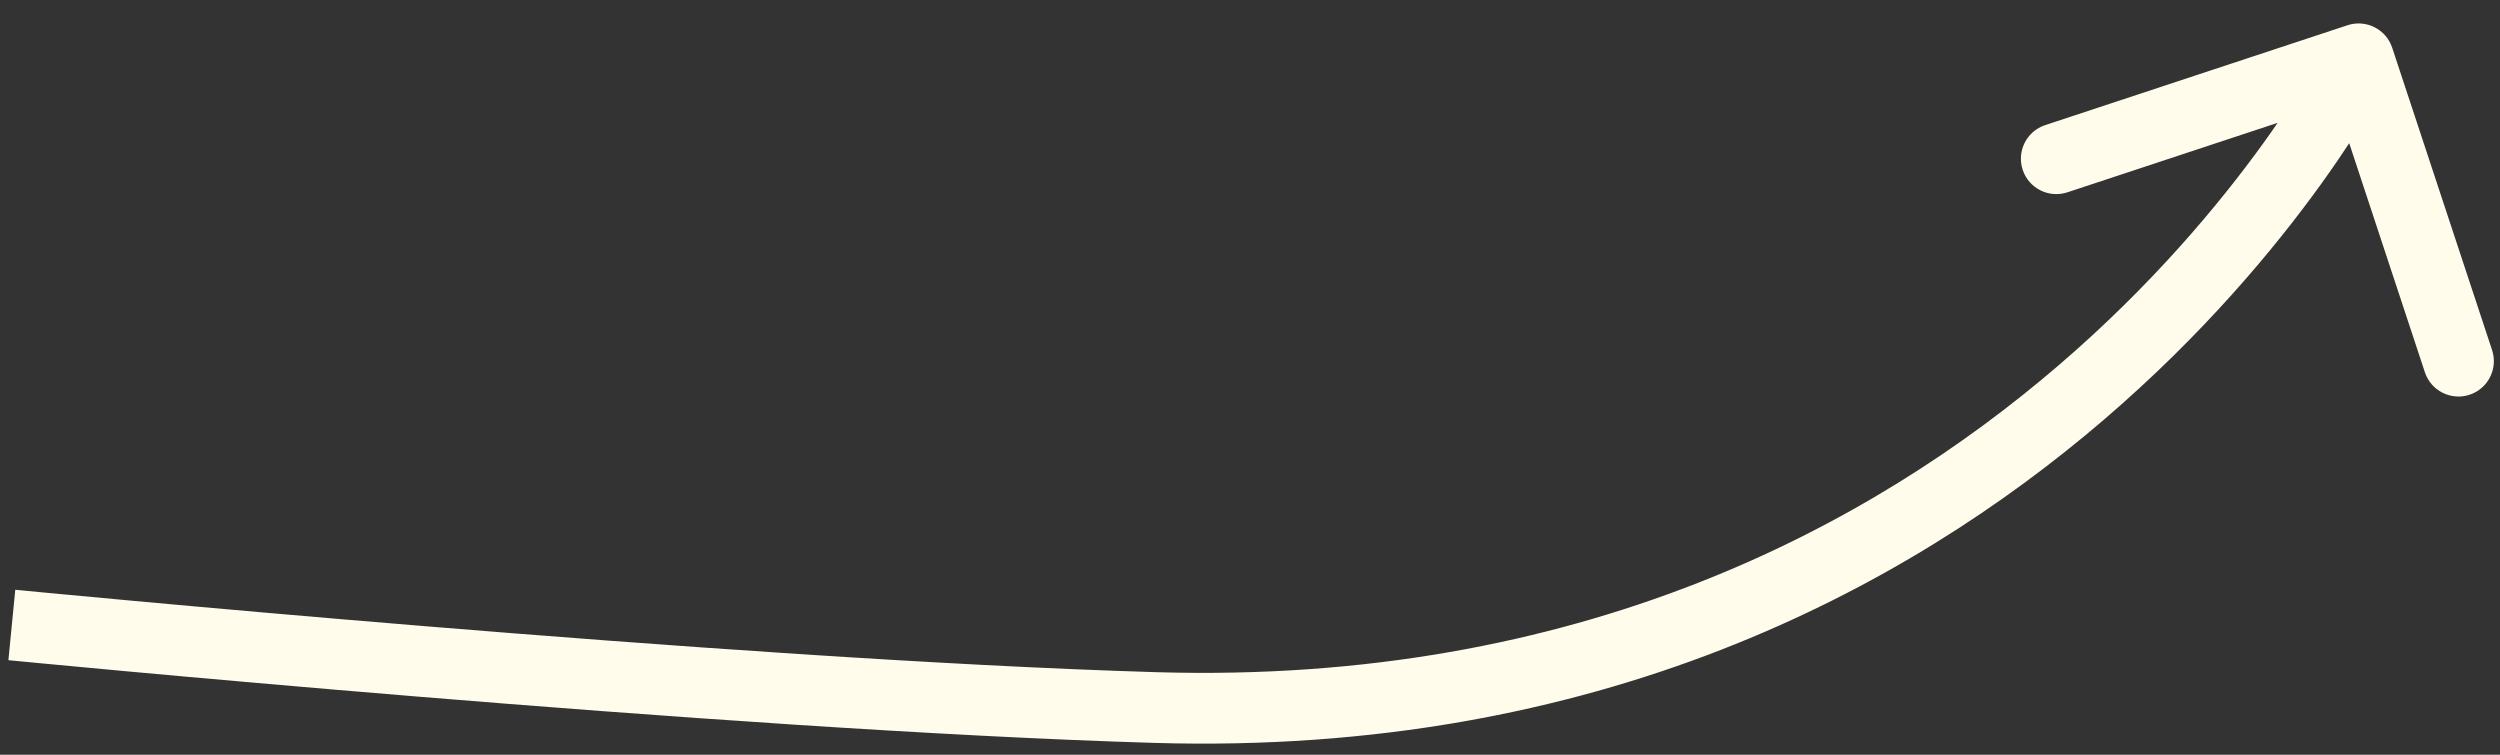 <?xml version="1.0" encoding="UTF-8"?> <svg xmlns="http://www.w3.org/2000/svg" width="106" height="32" viewBox="0 0 106 32" fill="none"><rect x="0" y="0" width="106" height="32" fill="#333333" stroke="none"/> <path d="M49 30L48.956 31.499L49 30ZM99.534 1.07C100.32 0.81 101.169 1.237 101.429 2.024L105.664 14.842C105.924 15.629 105.497 16.477 104.71 16.737C103.924 16.997 103.075 16.57 102.815 15.784L99.051 4.389L87.657 8.154C86.87 8.414 86.022 7.987 85.762 7.2C85.502 6.414 85.929 5.565 86.715 5.305L99.534 1.07ZM0.502 26.499C0.648 25.006 0.648 25.006 0.648 25.006C0.648 25.006 0.649 25.006 0.649 25.006C0.65 25.006 0.651 25.006 0.653 25.006C0.657 25.007 0.662 25.007 0.669 25.008C0.684 25.009 0.706 25.011 0.734 25.014C0.792 25.02 0.878 25.028 0.99 25.039C1.216 25.061 1.549 25.093 1.98 25.134C2.842 25.216 4.094 25.333 5.653 25.476C8.773 25.762 13.121 26.149 18.039 26.552C27.882 27.36 39.973 28.233 49.044 28.501L48.956 31.499C39.801 31.229 27.643 30.351 17.793 29.542C12.864 29.138 8.506 28.75 5.38 28.464C3.816 28.32 2.561 28.203 1.696 28.12C1.264 28.079 0.929 28.047 0.702 28.025C0.589 28.014 0.502 28.006 0.444 28C0.415 27.997 0.393 27.995 0.378 27.994C0.371 27.993 0.365 27.992 0.361 27.992C0.359 27.992 0.358 27.992 0.357 27.992C0.357 27.992 0.356 27.992 0.356 27.992C0.356 27.992 0.356 27.992 0.502 26.499ZM49.044 28.501C66.915 29.029 79.313 22.328 87.257 15.514C91.237 12.101 94.101 8.654 95.968 6.067C96.9 4.774 97.582 3.698 98.026 2.952C98.249 2.579 98.412 2.289 98.518 2.096C98.571 1.999 98.609 1.926 98.633 1.88C98.646 1.857 98.654 1.84 98.66 1.83C98.662 1.825 98.664 1.821 98.665 1.82C98.665 1.819 98.665 1.819 98.665 1.819C98.665 1.819 98.665 1.819 98.665 1.819C98.665 1.82 98.665 1.82 100.004 2.494C101.344 3.169 101.344 3.17 101.343 3.17C101.343 3.171 101.343 3.172 101.342 3.173C101.341 3.175 101.34 3.177 101.339 3.179C101.336 3.185 101.333 3.192 101.328 3.2C101.319 3.218 101.307 3.242 101.291 3.273C101.258 3.334 101.211 3.422 101.15 3.535C101.027 3.76 100.845 4.082 100.603 4.489C100.118 5.302 99.389 6.451 98.401 7.822C96.425 10.561 93.404 14.194 89.21 17.791C80.805 25.001 67.701 32.053 48.956 31.499L49.044 28.501Z" fill="#FFFCEB"></path> </svg> 